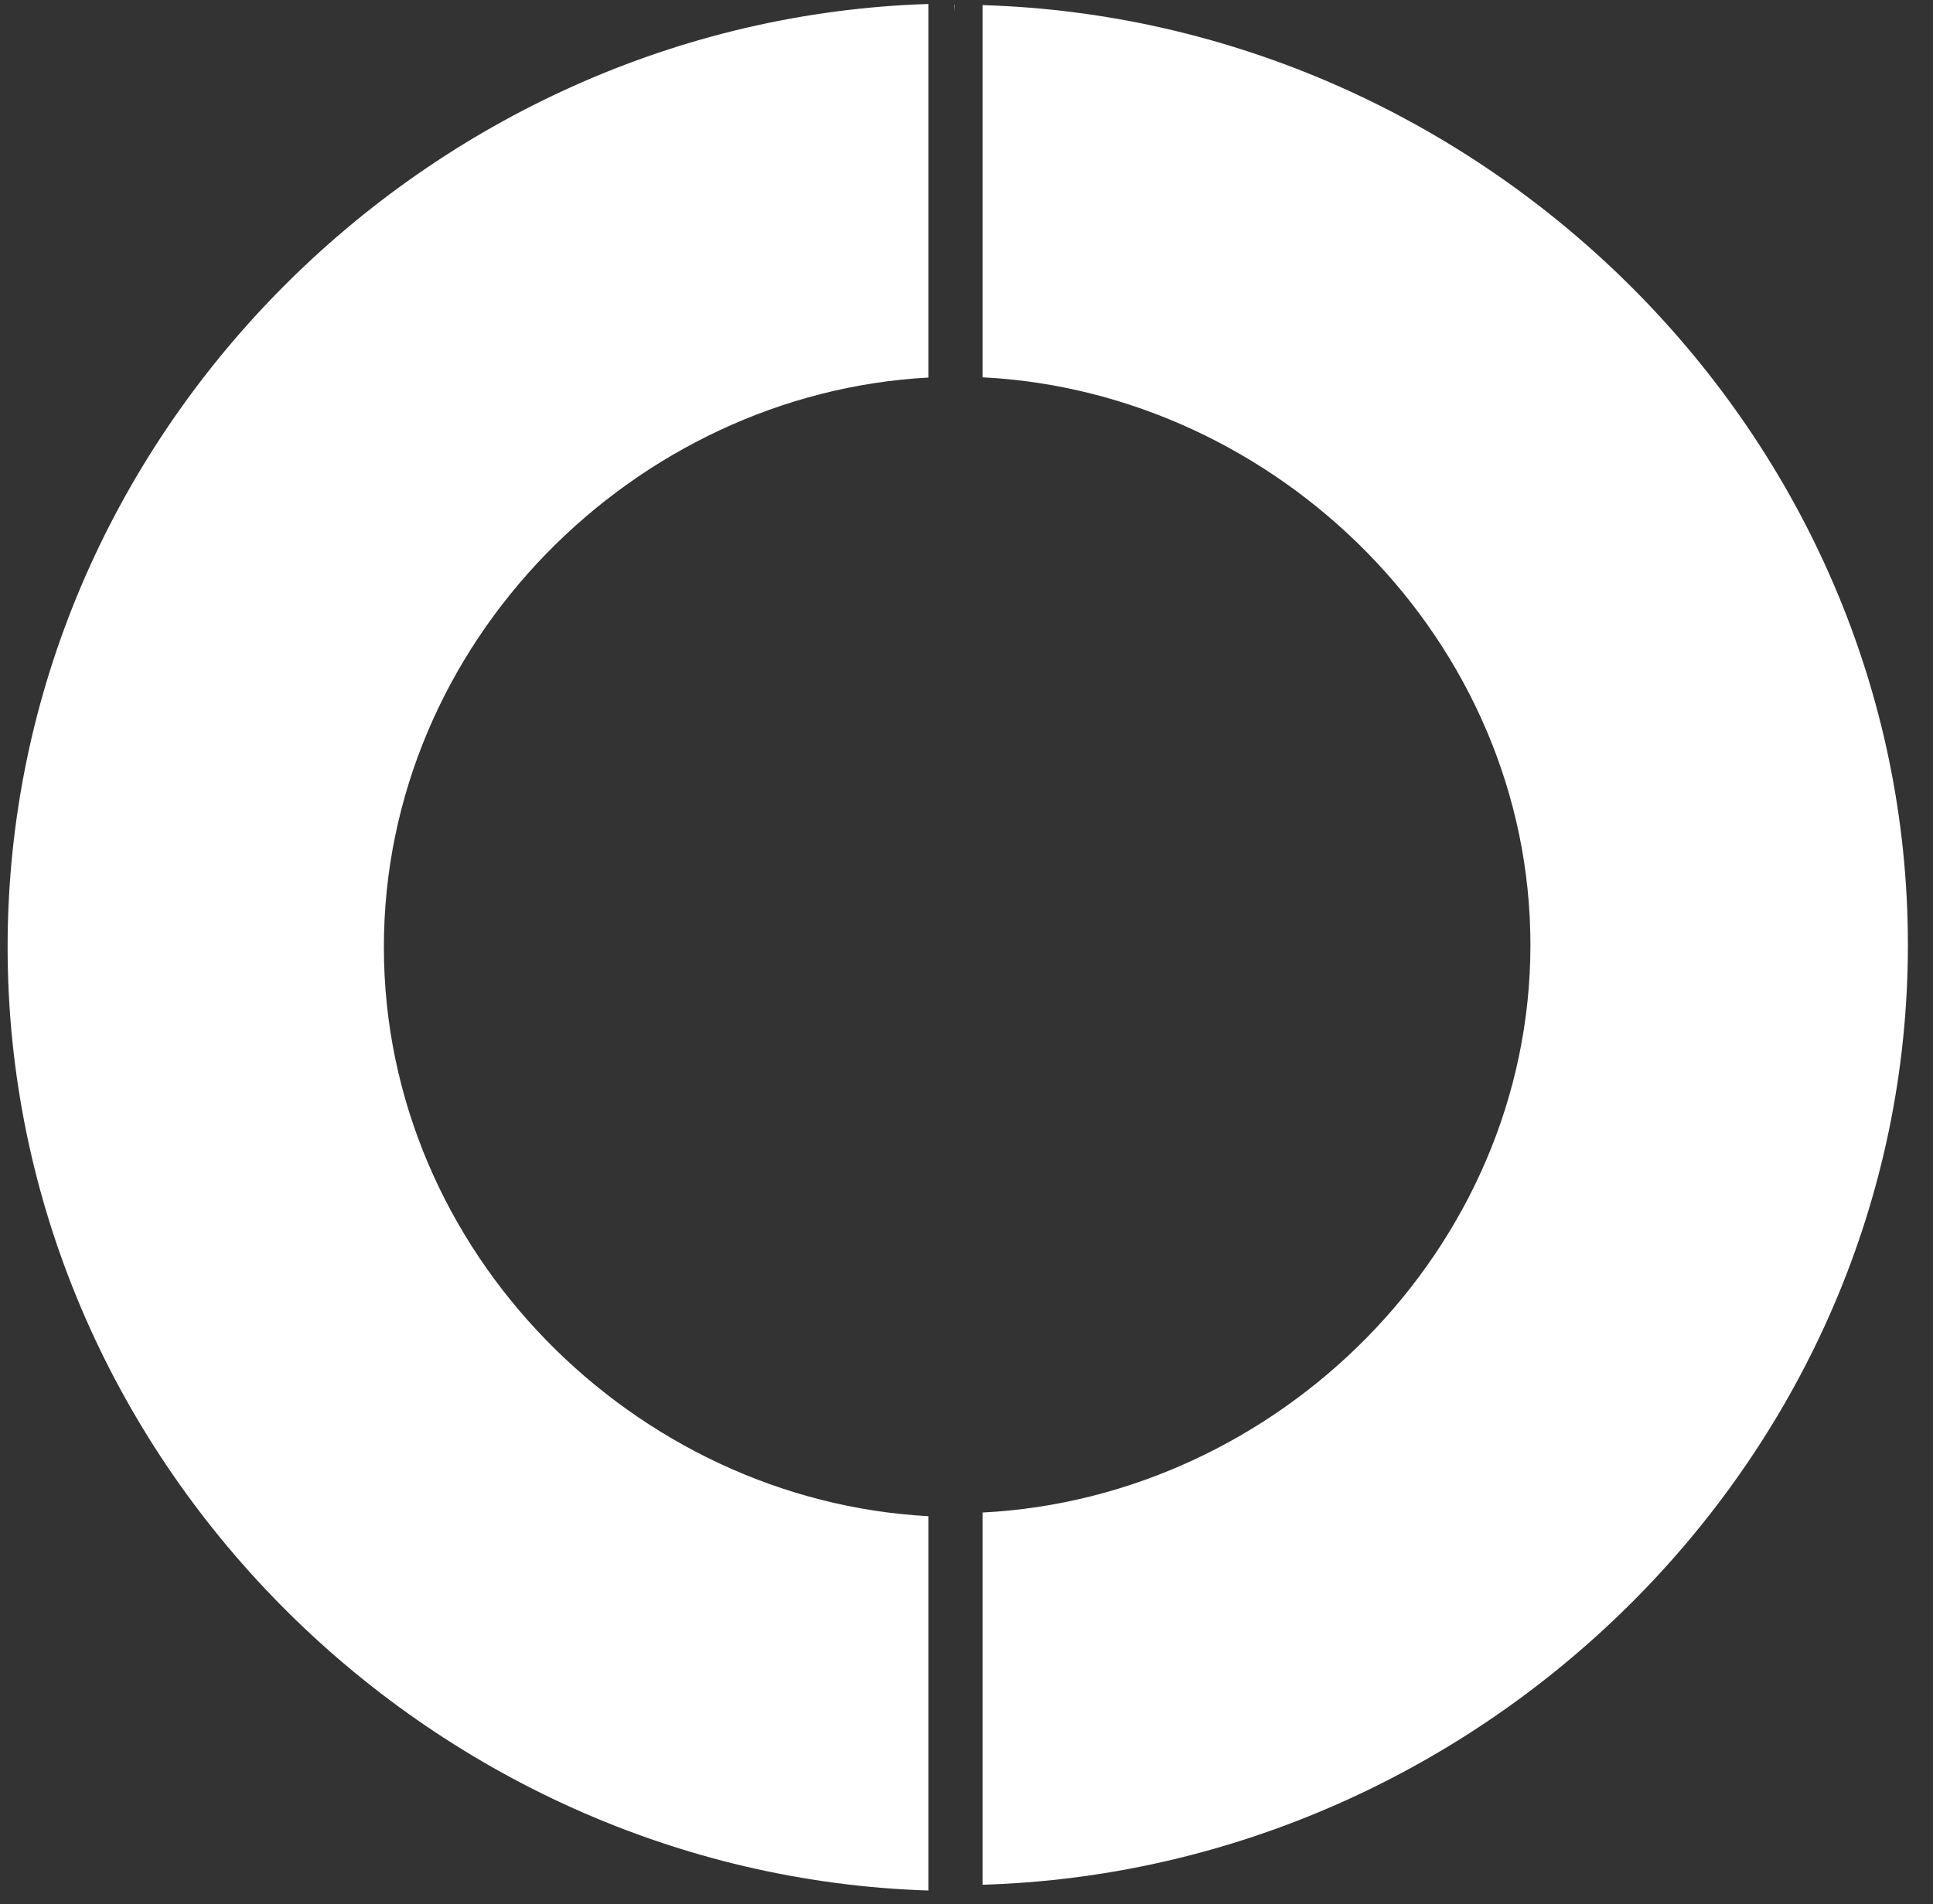 <?xml version="1.0" encoding="UTF-8" standalone="no"?>
<svg width="68px" height="67px" viewBox="0 0 68 67" version="1.1" xmlns="http://www.w3.org/2000/svg" xmlns:xlink="http://www.w3.org/1999/xlink">
    <rect x="0" y="0" width="68" height="67" fill="#333333" stroke="none"/>
    <!-- Generator: Sketch 41.2 (35397) - http://www.bohemiancoding.com/sketch -->
    <title>OpenContact-Circle-Icon</title>
    <desc>Created with Sketch. Andrew Haine - Bigfork</desc>
    <defs>
        <linearGradient x1="1.46%" y1="100%" x2="1.46%" y2="-7.26747174e-15%" id="linearGradient-1">
            <stop stop-color="#FFFFFF" offset="0%"></stop>
            <stop stop-color="#FFFFFF" offset="100%"></stop>
        </linearGradient>
        <linearGradient x1="3.72%" y1="100%" x2="3.72%" y2="0%" id="linearGradient-2">
            <stop stop-color="#FFFFFF" offset="0%"></stop>
            <stop stop-color="#FFFFFF" offset="100%"></stop>
        </linearGradient>
        <linearGradient x1="139.015%" y1="49.993%" x2="34.4%" y2="50.01%" id="linearGradient-3">
            <stop stop-color="#FFFFFF" offset="0%"></stop>
            <stop stop-color="#FFFFFF" offset="100%"></stop>
        </linearGradient>
        <linearGradient x1="100%" y1="100%" x2="100%" y2="22.229%" id="linearGradient-4">
            <stop stop-color="#FFFFFF" offset="0%"></stop>
            <stop stop-color="#FFFFFF" offset="100%"></stop>
        </linearGradient>
    </defs>
    <g id="Page-1" stroke="none" stroke-width="1" fill="none" fill-rule="evenodd">
        <g id="OpenContact-Circle-Icon" transform="translate(-1, -2)">
            <g id="Page-1">
                <g id="OpenContact-Circle-Icon" transform="translate(35, 35.5) rotate(90) translate(-35, -35.5) translate(0, 1)">
                    <g id="OpenContact-Red-Standard-Icon" transform="translate(34.5, 17.959) rotate(-90) translate(-34.5, -17.959) translate(17.5, -15.541)" fill="url(#linearGradient-2)">
                        <path d="M0.038,0.666 C0.038,0.666 0.038,0.666 0.038,0.898 C0.042,0.804 0.046,0.727 0.05,0.666 C0.046,0.666 0.042,0.666 0.038,0.666 Z M33.576,33.748 C33.576,51.691 18.716,66.291 1.023,66.816 L1.023,53.719 C11.397,53.196 20.297,44.462 20.297,33.748 C20.297,23.034 11.397,14.3 1.023,13.776 L1.023,0.68 C18.716,1.204 33.576,15.804 33.576,33.748 Z" id="Combined-Shape"></path>
                    </g>
                    <g id="OpenContact-Green-Standard-Icon" transform="translate(34.548, 51.873) rotate(180) translate(-34.548, -51.873) translate(0.048, 34.873)" fill="url(#linearGradient-4)">
                        <g id="Page-1">
                            <g id="Group">
                                <g id="OpenContact-Green-Standard-Icon" transform="translate(34.226, 16.875) rotate(90) translate(-34.226, -16.875) translate(17.726, -17.125)">
                                    <g id="Page-1" transform="translate(0, -0)">
                                        <g id="Group">
                                            <g id="OpenContact-Green-Standard-Icon">
                                                <path d="M32.656,67.197 C15.047,66.639 0.267,51.991 0.266,34.003 C0.265,16.014 15.045,1.373 32.656,0.818 L32.656,13.963 C22.34,14.517 13.501,23.271 13.502,34.003 C13.503,44.735 22.341,53.471 32.656,54.026 L32.656,67.197 Z" id="Combined-Shape"></path>
                                            </g>
                                        </g>
                                    </g>
                                </g>
                            </g>
                        </g>
                    </g>
                </g>
            </g>
        </g>
    </g>
</svg>
